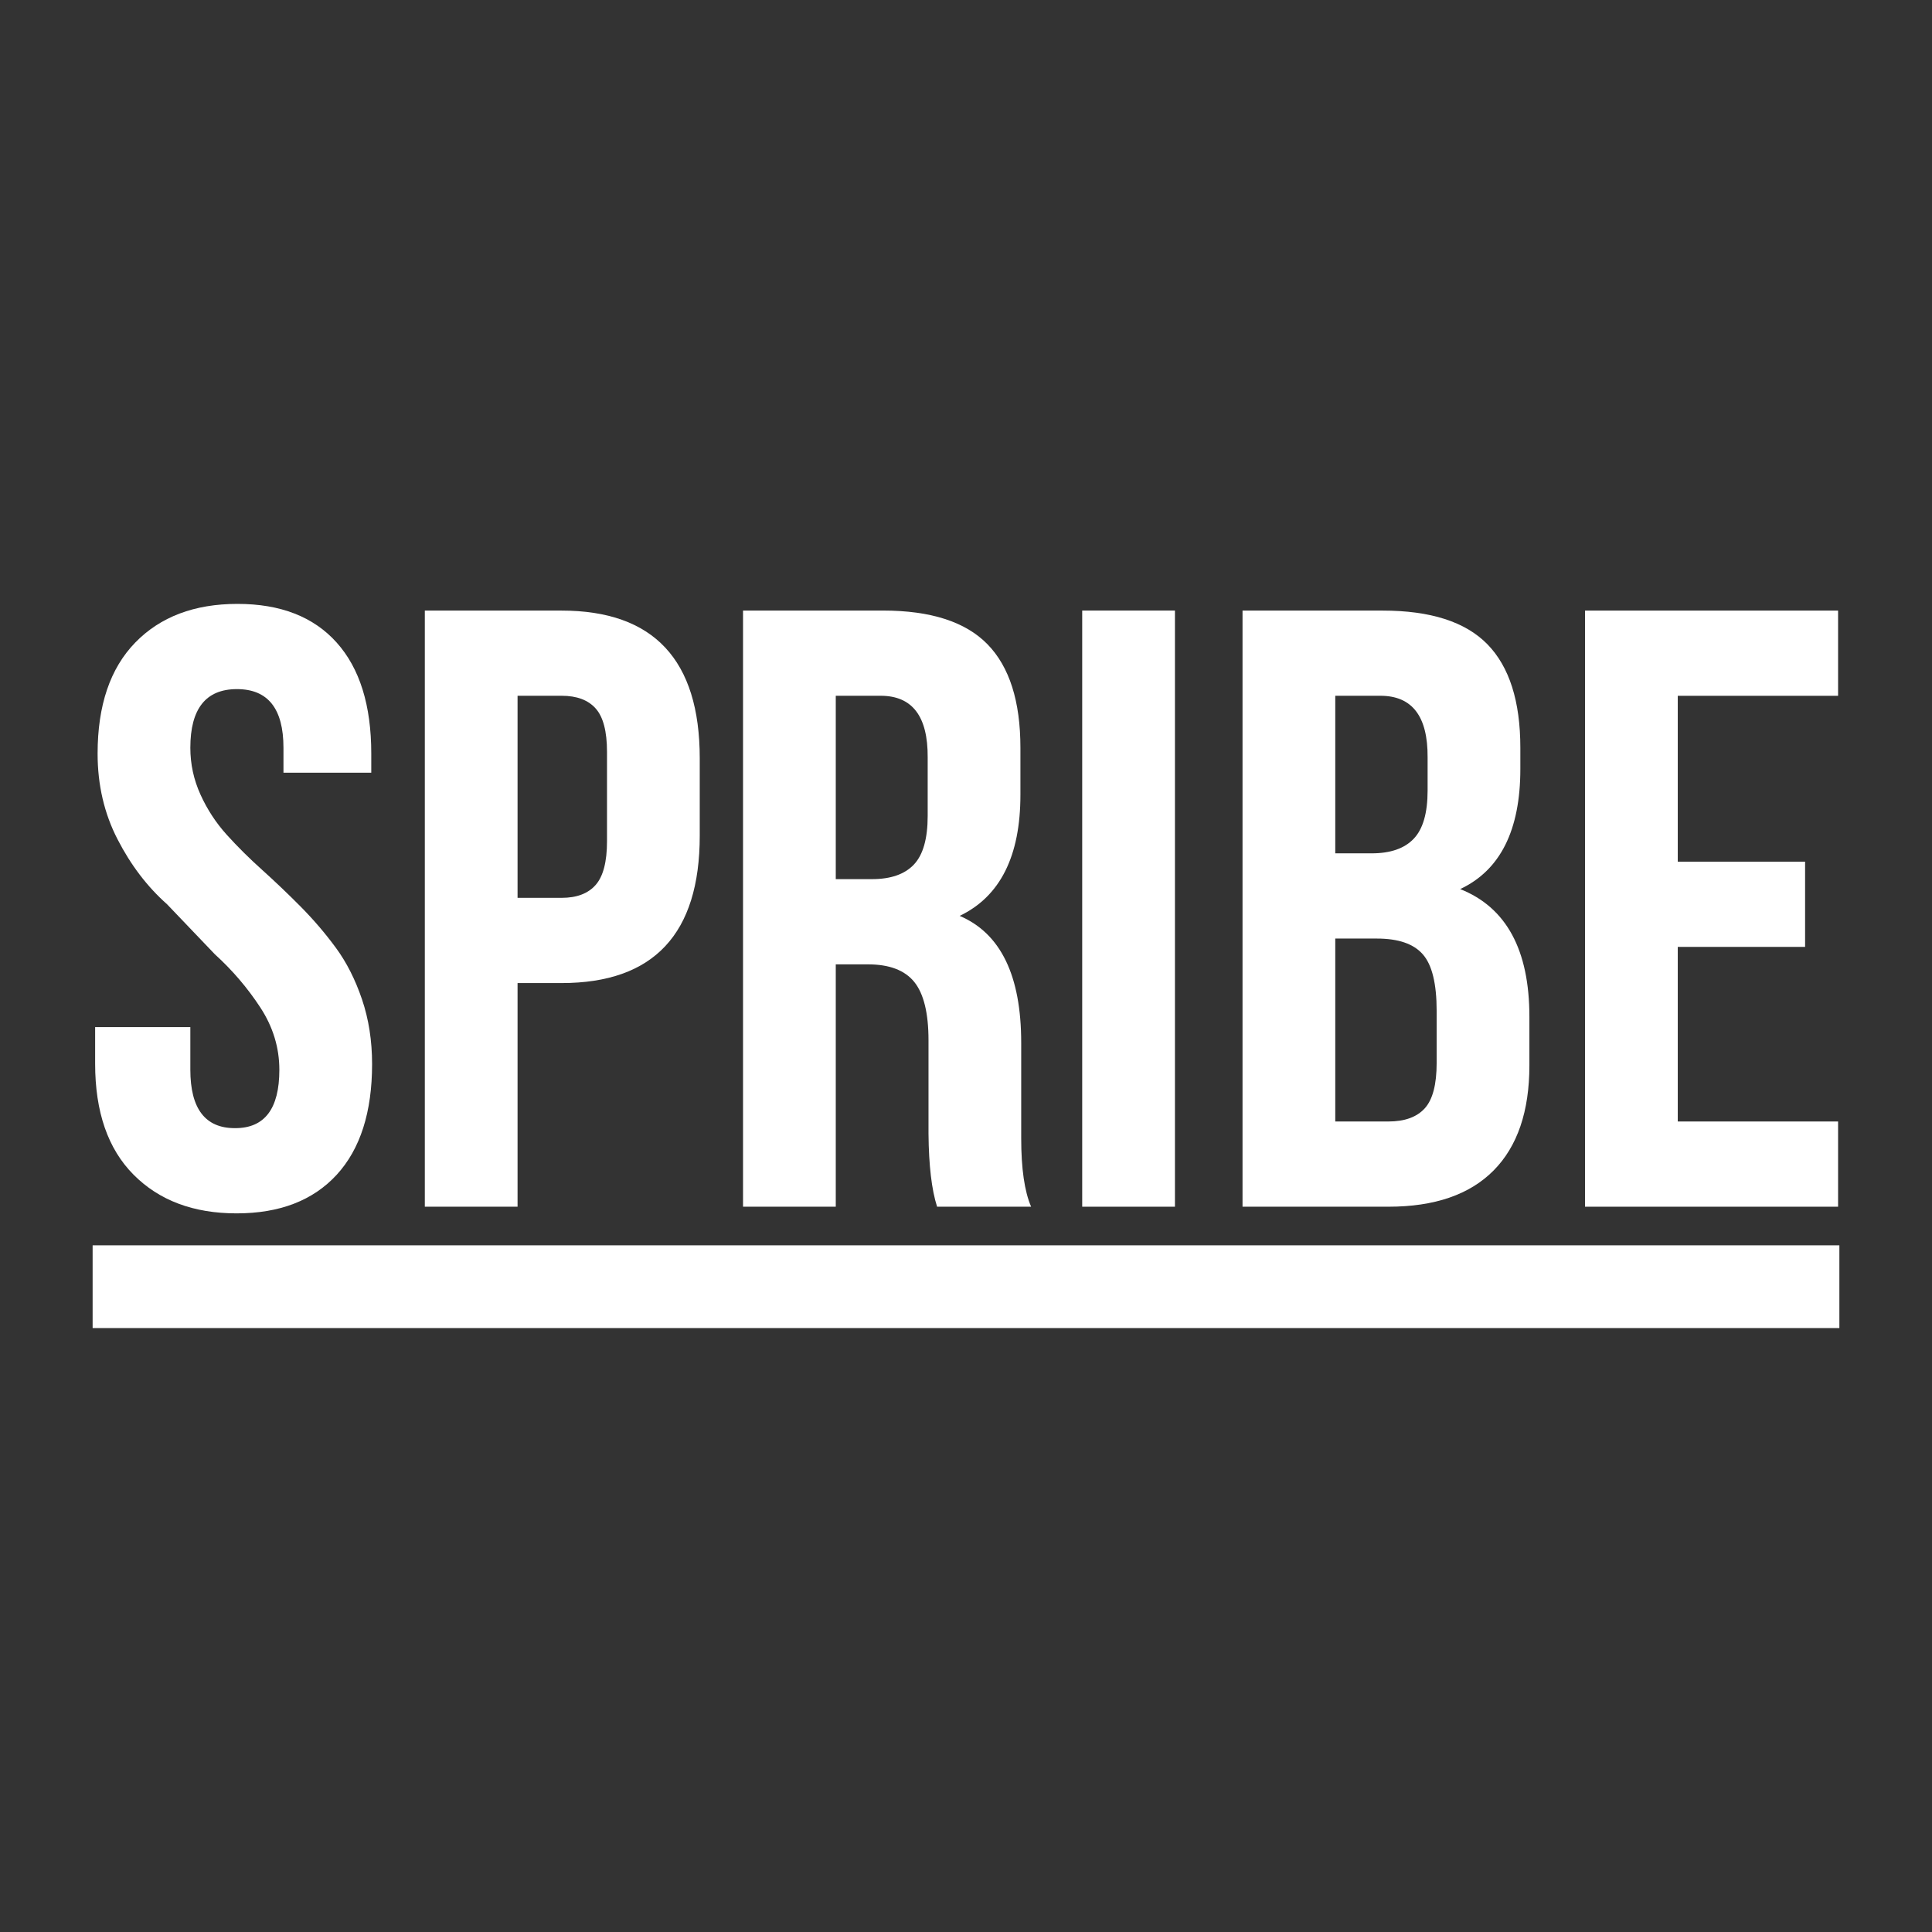 <svg width="54" height="54" viewBox="0 0 54 54" fill="none" xmlns="http://www.w3.org/2000/svg">
<rect x="0" y="0" width="54" height="54" fill="#333333" stroke="none"/>
<mask id="mask0_7011_1171" style="mask-type:alpha" maskUnits="userSpaceOnUse" x="0" y="0" width="54" height="54">
<path d="M0 4C0 1.791 1.791 0 4 0H50C52.209 0 54 1.791 54 4V50C54 52.209 52.209 54 50 54H4C1.791 54 0 52.209 0 50V4Z" fill="#001118"/>
</mask>
<g mask="url(#mask0_7011_1171)">
<path fill-rule="evenodd" clip-rule="evenodd" d="M2.659 29.731V28.708H5.32V29.898C5.32 30.987 5.735 31.532 6.564 31.532H6.575C7.397 31.532 7.808 30.989 7.808 29.903C7.808 29.283 7.631 28.702 7.276 28.159C6.921 27.616 6.497 27.119 6.003 26.67L4.669 25.274C4.118 24.786 3.657 24.181 3.286 23.46C2.914 22.739 2.728 21.94 2.728 21.064C2.728 19.716 3.079 18.681 3.78 17.96C4.481 17.239 5.434 16.879 6.637 16.879C7.84 16.879 8.764 17.239 9.41 17.96C10.055 18.68 10.377 19.714 10.377 21.062V21.597H7.923V20.9C7.923 19.808 7.49 19.261 6.622 19.261C5.754 19.261 5.32 19.808 5.32 20.901C5.32 21.359 5.415 21.795 5.604 22.21C5.792 22.625 6.037 22.999 6.338 23.332C6.639 23.665 6.971 23.995 7.334 24.32C7.696 24.646 8.054 24.988 8.407 25.344C8.76 25.701 9.087 26.082 9.387 26.49C9.686 26.897 9.93 27.378 10.118 27.932C10.306 28.487 10.4 29.089 10.4 29.741C10.4 31.085 10.07 32.117 9.41 32.836C8.749 33.554 7.817 33.914 6.613 33.914C5.409 33.914 4.449 33.554 3.733 32.833C3.017 32.113 2.659 31.078 2.659 29.731Z" fill="white"/>
<path fill-rule="evenodd" clip-rule="evenodd" d="M14.466 25.095H15.699C16.121 25.095 16.438 24.974 16.649 24.734C16.86 24.494 16.966 24.087 16.966 23.514V21.016C16.966 20.442 16.86 20.038 16.649 19.802C16.438 19.565 16.121 19.447 15.699 19.447H14.466V25.095ZM11.874 33.728V17.066H15.693C18.269 17.066 19.558 18.442 19.558 21.195V23.359C19.558 26.104 18.27 27.477 15.696 27.477H14.466V33.728H11.874Z" fill="white"/>
<path fill-rule="evenodd" clip-rule="evenodd" d="M23.36 24.572H24.373C24.896 24.572 25.286 24.436 25.543 24.165C25.8 23.894 25.929 23.441 25.929 22.805V21.167C25.936 20.021 25.498 19.447 24.615 19.447H23.36V24.572ZM20.768 33.728V17.065H24.679C26.013 17.065 26.987 17.379 27.6 18.007C28.214 18.635 28.521 19.6 28.521 20.902V22.216C28.521 23.929 27.955 25.057 26.823 25.599C27.97 26.088 28.543 27.27 28.543 29.146V31.71V31.814C28.543 32.665 28.636 33.303 28.82 33.728H26.192C26.04 33.256 25.96 32.576 25.952 31.686V29.076C25.952 28.319 25.819 27.775 25.555 27.447C25.289 27.118 24.857 26.954 24.258 26.954H23.36V33.728H20.768Z" fill="white"/>
<path fill-rule="evenodd" clip-rule="evenodd" d="M30.248 33.728H32.84V17.065H30.248V33.728Z" fill="white"/>
<path fill-rule="evenodd" clip-rule="evenodd" d="M37.321 31.346H38.807C39.26 31.346 39.598 31.224 39.821 30.98C40.044 30.736 40.155 30.312 40.155 29.708V28.255C40.155 27.496 40.027 26.969 39.769 26.675C39.512 26.38 39.084 26.233 38.485 26.233H37.321V31.346ZM37.321 23.851H38.339C38.864 23.851 39.255 23.715 39.513 23.444C39.772 23.173 39.902 22.724 39.902 22.097V21.167C39.909 20.021 39.47 19.447 38.582 19.447H37.321V23.851ZM34.729 33.728V17.066H38.646C39.982 17.066 40.958 17.379 41.572 18.006C42.186 18.634 42.494 19.598 42.494 20.9V21.492C42.494 23.204 41.933 24.324 40.812 24.85C42.102 25.361 42.747 26.551 42.747 28.418V29.777C42.747 31.063 42.413 32.043 41.745 32.717C41.076 33.391 40.097 33.728 38.807 33.728H34.729Z" fill="white"/>
<path fill-rule="evenodd" clip-rule="evenodd" d="M44.302 33.728V17.066H51.375V19.448H46.894V24.084H50.453V26.466H46.894V31.346H51.375V33.728H44.302Z" fill="white"/>
<path fill-rule="evenodd" clip-rule="evenodd" d="M2.589 37.12H51.411V34.807H2.589V37.12Z" fill="white"/>
</g>
</svg>
